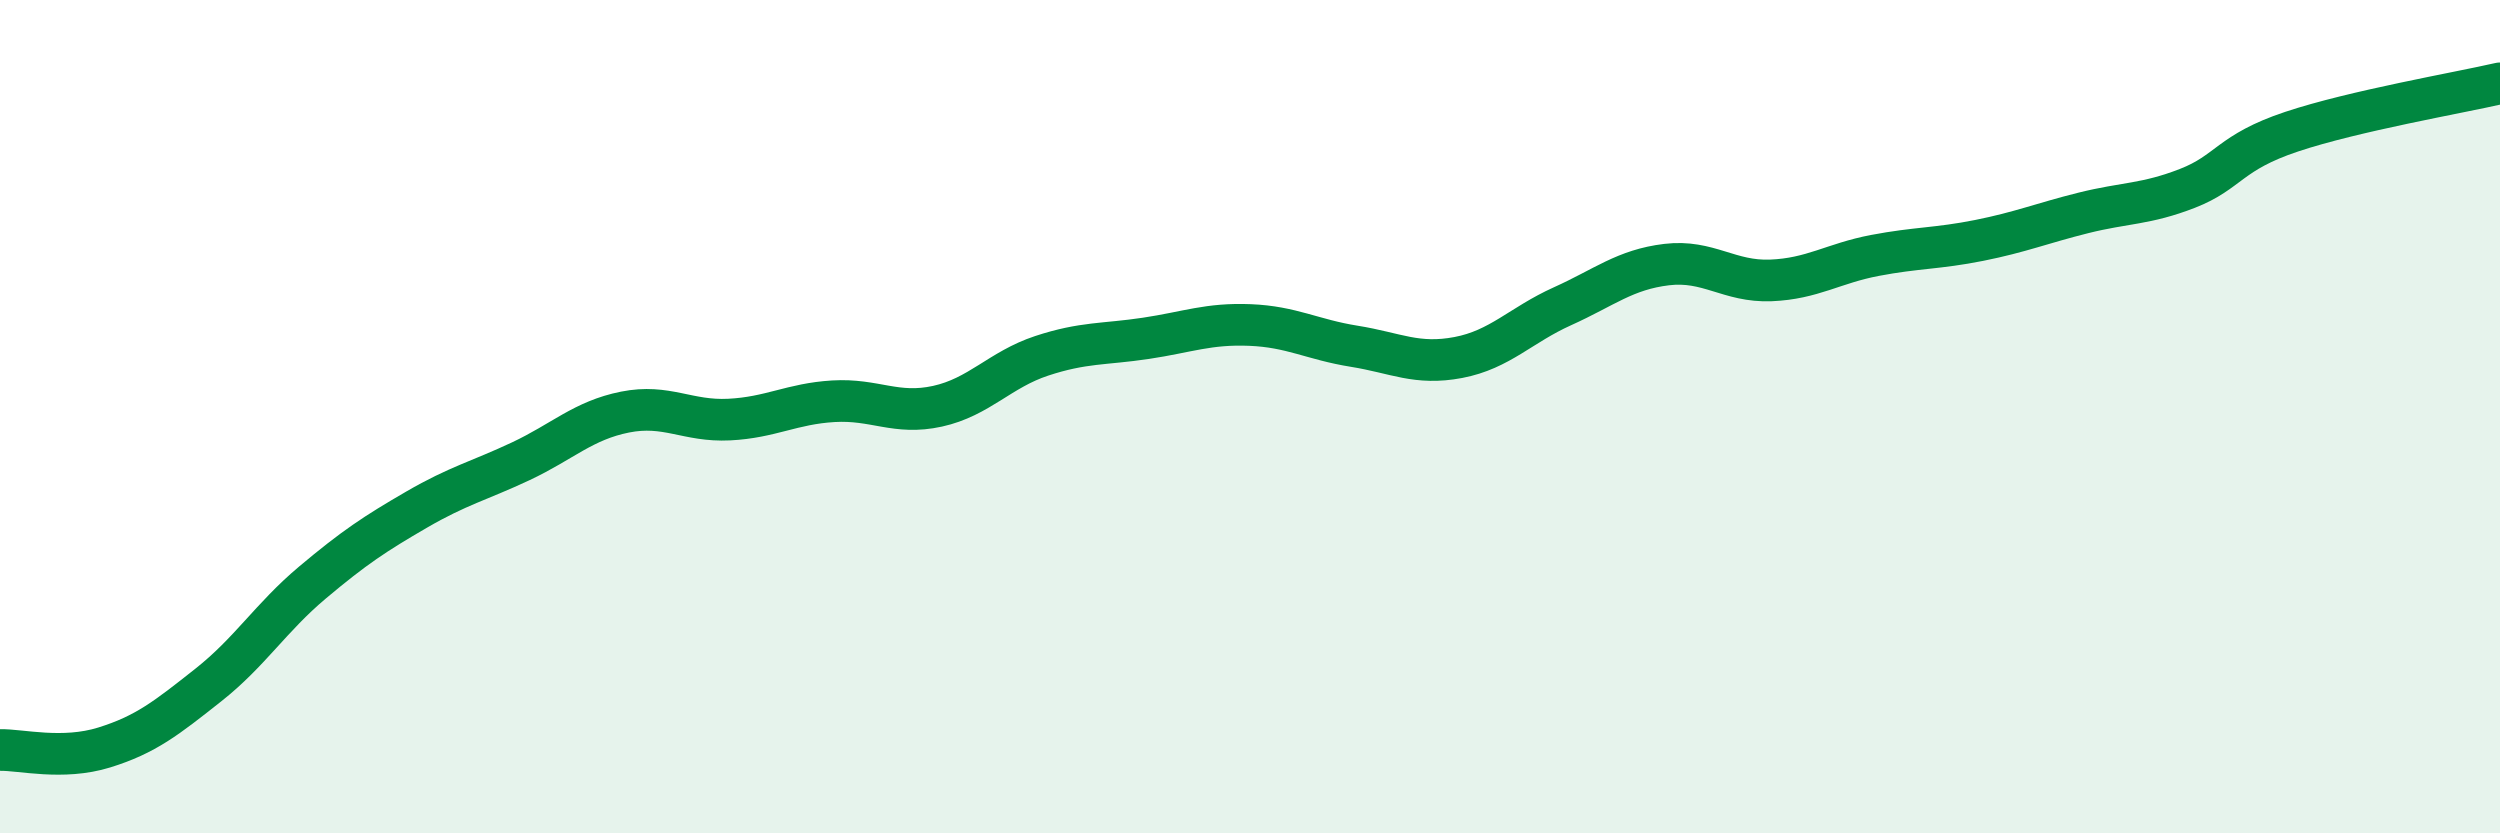 
    <svg width="60" height="20" viewBox="0 0 60 20" xmlns="http://www.w3.org/2000/svg">
      <path
        d="M 0,18 C 0.5,17.99 1.5,18.25 2.5,17.94 C 3.5,17.63 4,17.23 5,16.44 C 6,15.65 6.5,14.82 7.5,13.98 C 8.5,13.14 9,12.81 10,12.23 C 11,11.65 11.5,11.54 12.5,11.07 C 13.5,10.6 14,10.09 15,9.89 C 16,9.69 16.5,10.12 17.5,10.07 C 18.5,10.02 19,9.69 20,9.63 C 21,9.57 21.5,9.97 22.5,9.75 C 23.5,9.53 24,8.87 25,8.54 C 26,8.21 26.5,8.27 27.5,8.12 C 28.5,7.97 29,7.76 30,7.8 C 31,7.84 31.5,8.15 32.5,8.31 C 33.5,8.47 34,8.77 35,8.58 C 36,8.39 36.5,7.8 37.5,7.35 C 38.5,6.9 39,6.47 40,6.35 C 41,6.23 41.5,6.77 42.5,6.73 C 43.5,6.69 44,6.32 45,6.13 C 46,5.94 46.5,5.97 47.5,5.77 C 48.5,5.57 49,5.36 50,5.11 C 51,4.86 51.5,4.91 52.5,4.52 C 53.5,4.13 53.5,3.66 55,3.16 C 56.5,2.66 59,2.23 60,2L60 20L0 20Z"
        fill="#008740"
        opacity="0.1"
        stroke-linecap="round"
        stroke-linejoin="round"
      />
      <path
        d="M 0,18 C 0.5,17.99 1.5,18.25 2.5,17.94 C 3.5,17.63 4,17.23 5,16.44 C 6,15.65 6.5,14.82 7.5,13.98 C 8.5,13.14 9,12.81 10,12.23 C 11,11.65 11.5,11.54 12.5,11.07 C 13.5,10.6 14,10.09 15,9.89 C 16,9.69 16.5,10.12 17.5,10.07 C 18.5,10.02 19,9.69 20,9.63 C 21,9.57 21.5,9.97 22.5,9.75 C 23.5,9.53 24,8.87 25,8.54 C 26,8.21 26.5,8.27 27.5,8.12 C 28.5,7.97 29,7.76 30,7.8 C 31,7.84 31.5,8.15 32.5,8.31 C 33.5,8.47 34,8.77 35,8.58 C 36,8.39 36.5,7.8 37.5,7.35 C 38.5,6.9 39,6.47 40,6.35 C 41,6.23 41.5,6.77 42.5,6.73 C 43.5,6.69 44,6.32 45,6.13 C 46,5.94 46.5,5.97 47.5,5.77 C 48.5,5.57 49,5.36 50,5.11 C 51,4.86 51.5,4.91 52.5,4.52 C 53.5,4.13 53.5,3.66 55,3.16 C 56.5,2.66 59,2.23 60,2"
        stroke="#008740"
        stroke-width="1"
        fill="none"
        stroke-linecap="round"
        stroke-linejoin="round"
      />
    </svg>
  